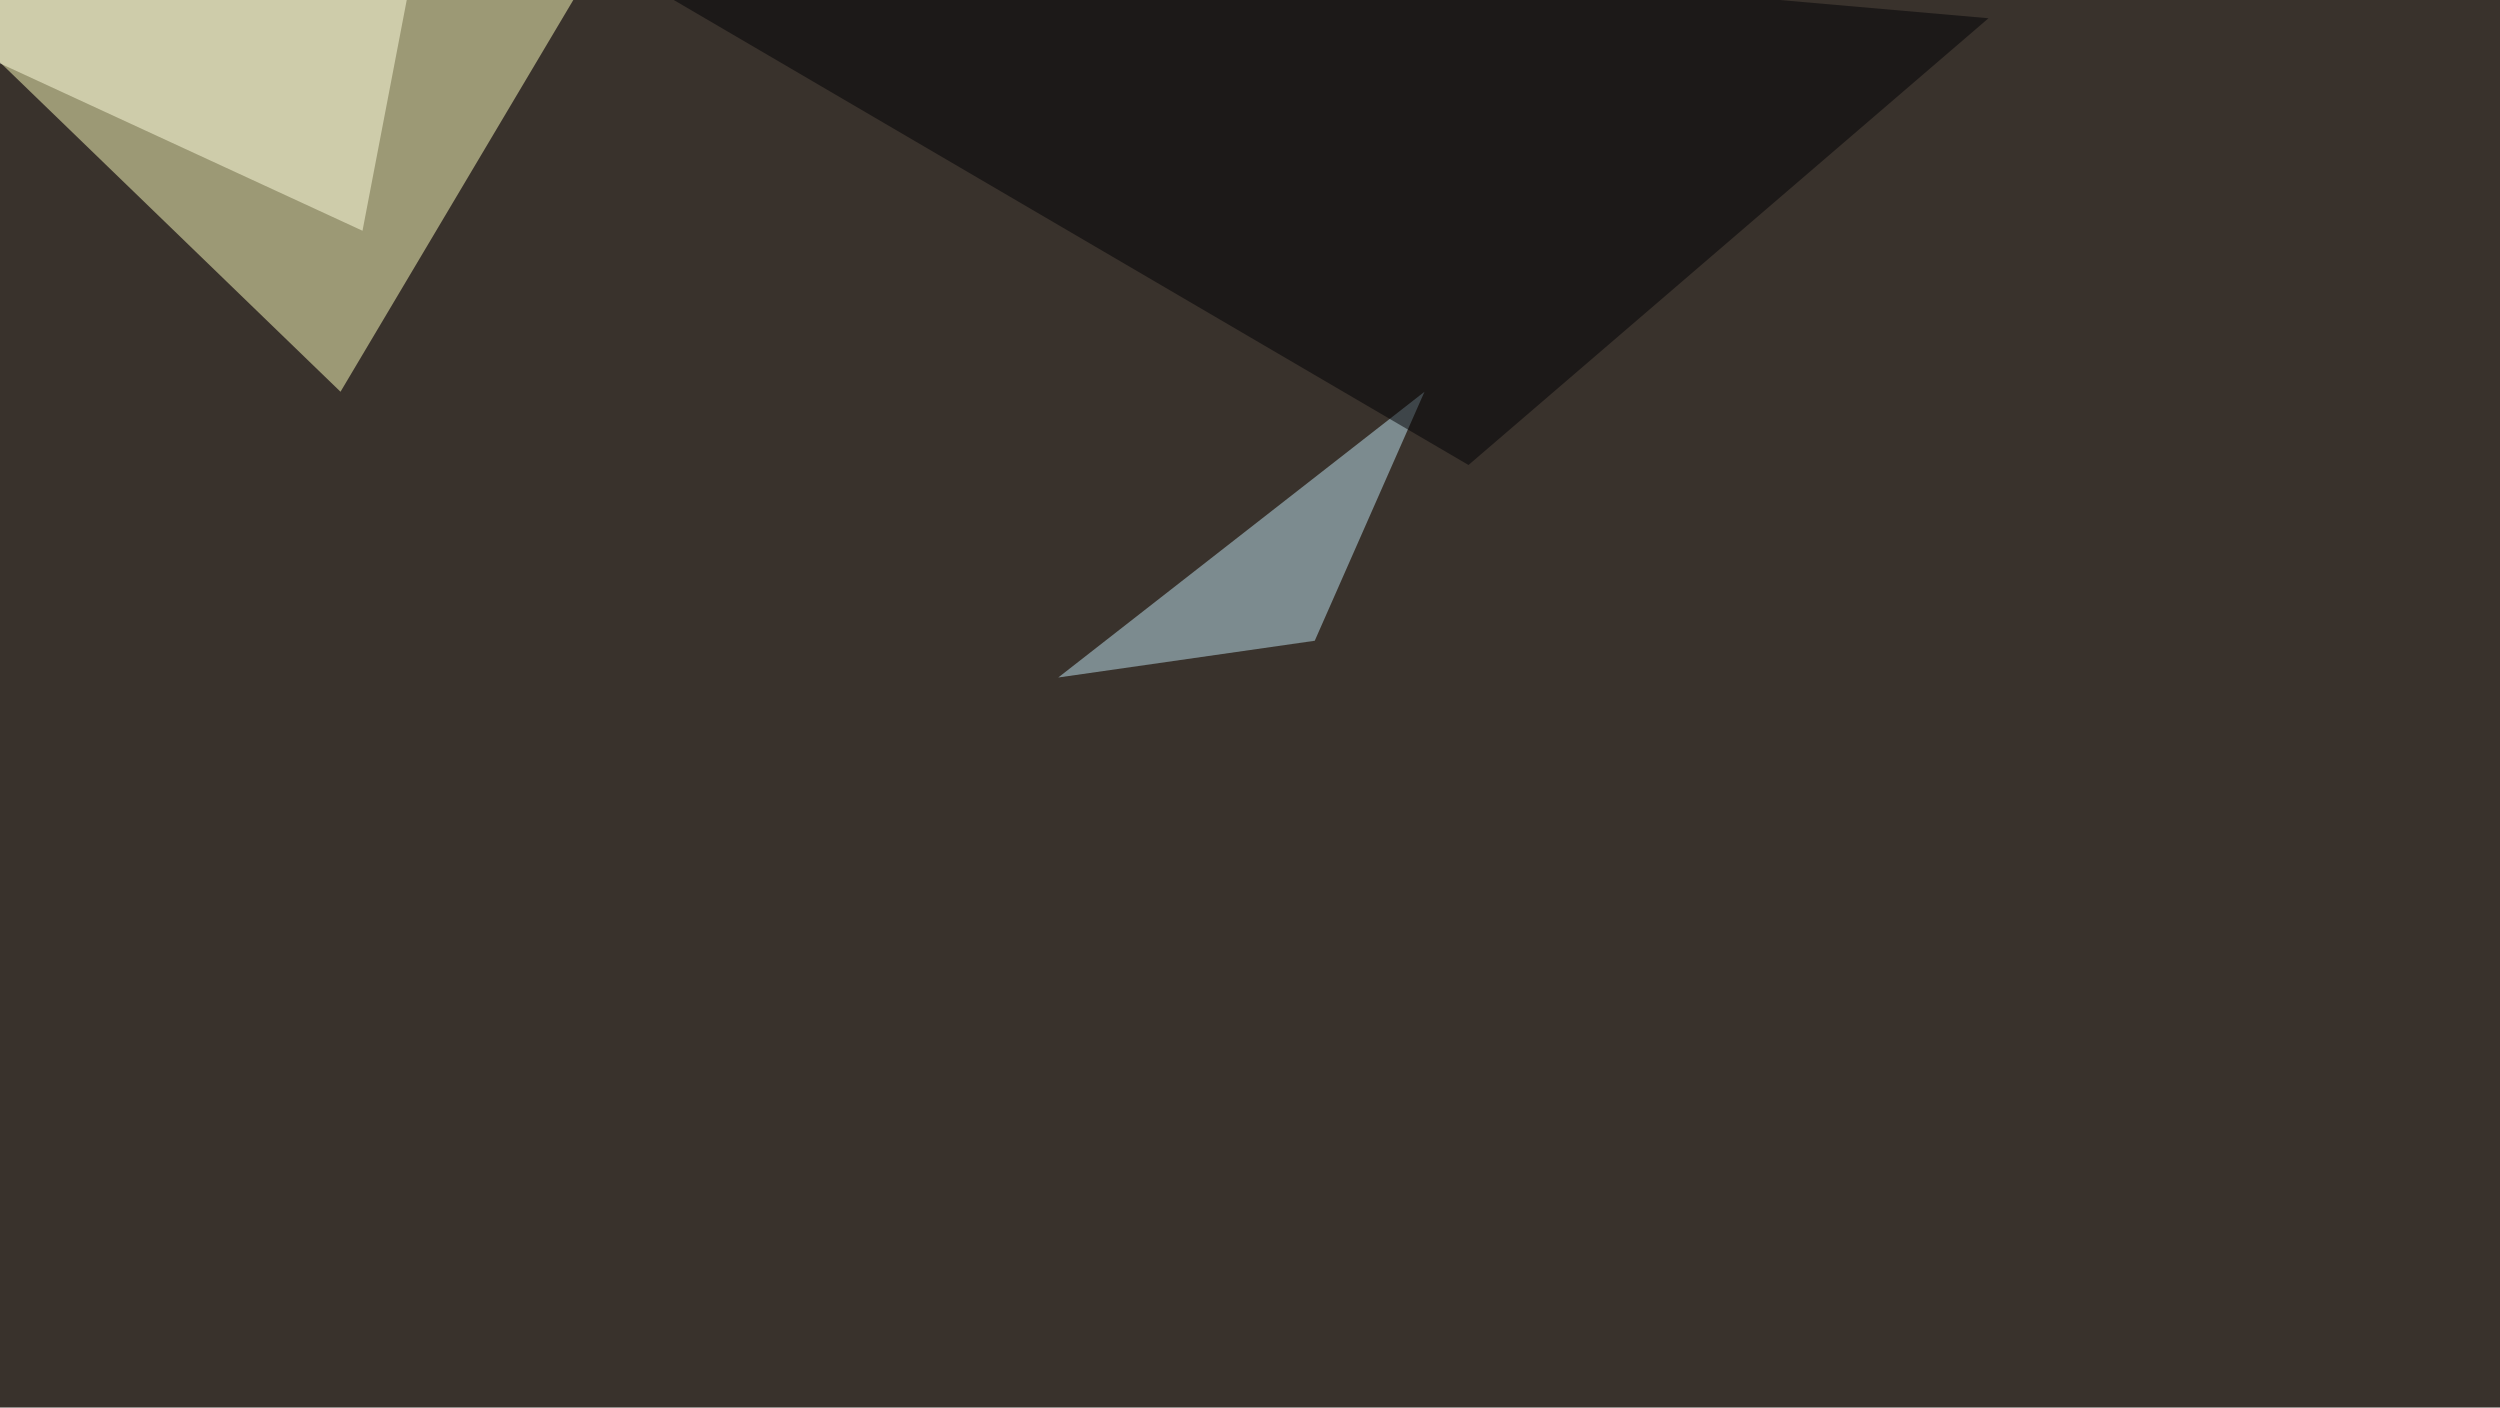 <svg xmlns="http://www.w3.org/2000/svg" width="1000" height="563" ><filter id="a"><feGaussianBlur stdDeviation="55"/></filter><rect width="100%" height="100%" fill="#39322c"/><g filter="url(#a)"><g fill-opacity=".5"><path fill="#ffffbf" d="M136.2 156.7L-45.4-19l301.7-26.4z"/><path fill="#c0e5f3" d="M525.9 256.3L423.3 271l146.5-114.3z"/><path fill="#ffffe1" d="M145 92.3l26.4-137.7L-45.4 4.4z"/><path fill="#000004" d="M795.4 7.3L587.4 186 191.9-45.4z"/></g></g></svg>